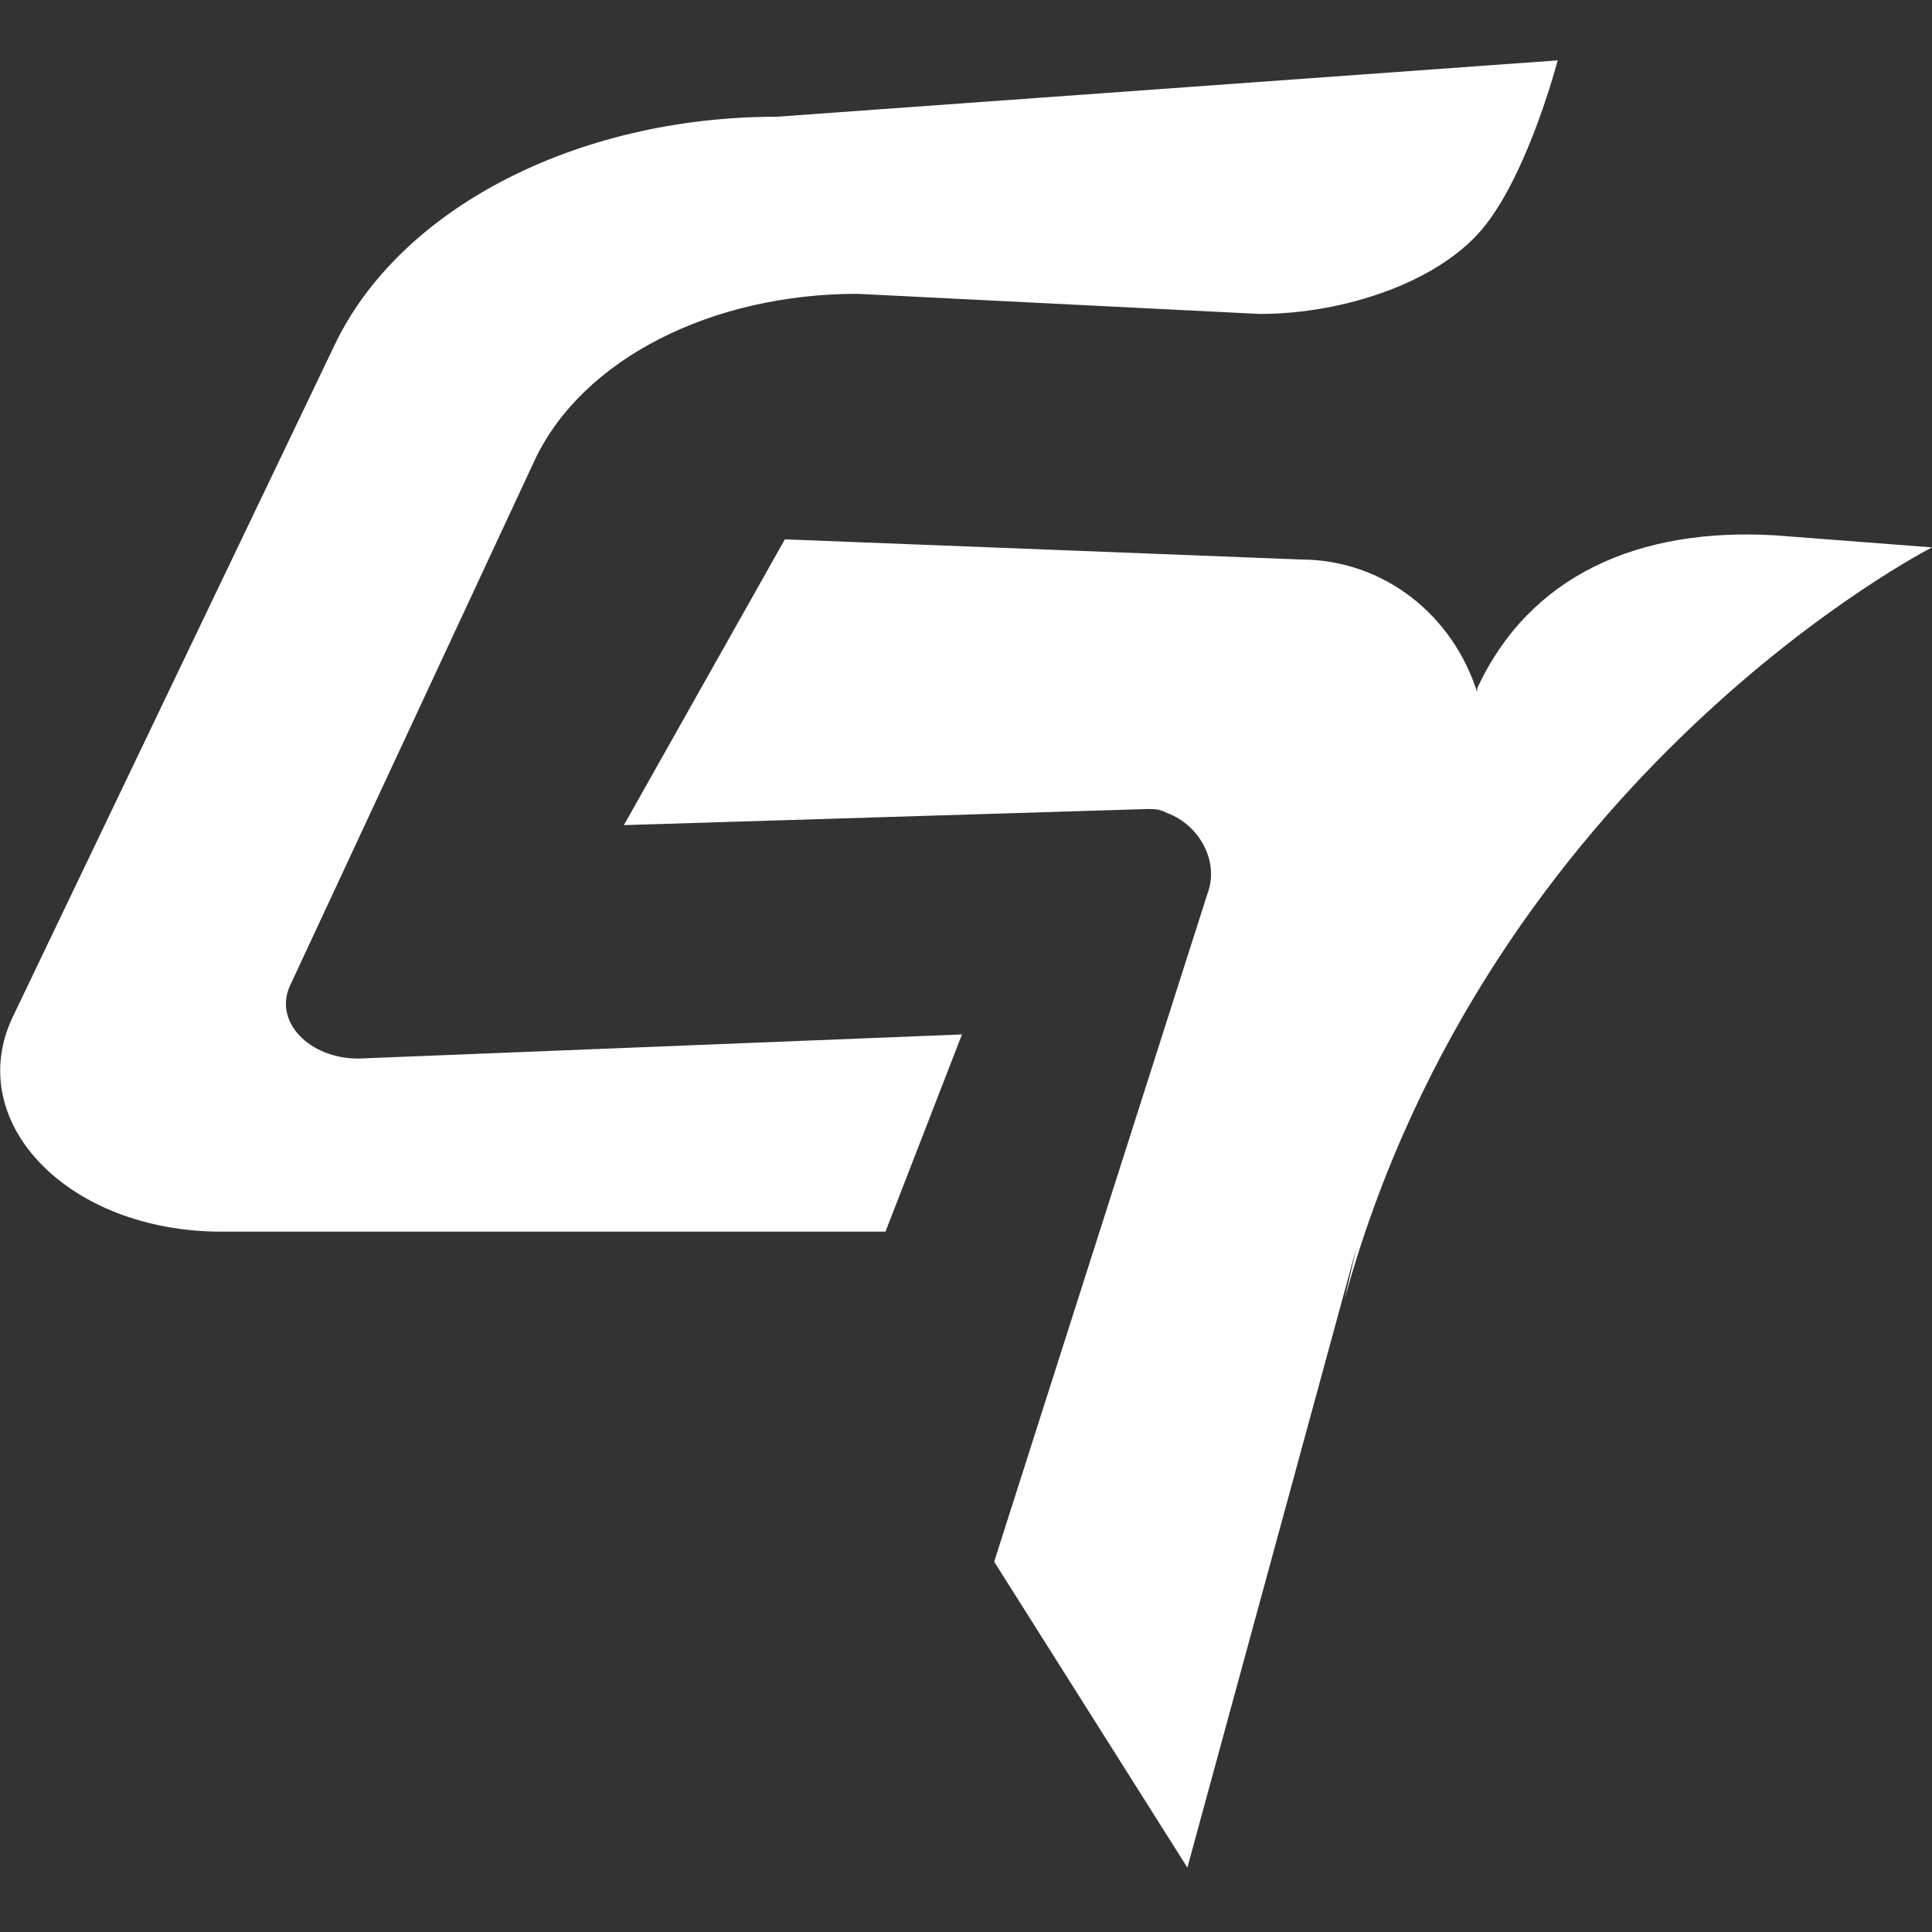 <svg xmlns="http://www.w3.org/2000/svg" xml:space="preserve" id="图层_1" x="0" y="0" version="1.1" viewBox="0 0 48 48"><rect x="0" y="0" width="48" height="48" fill="#333333" stroke="none"/><style>.st0{fill:#fff}</style><path d="m7.2 24.5 6.1-13.1c1.2-2.5 4.4-4.1 8-4.1l10 .5c2.1 0 4.5-.8 5.6-2.2s1.8-4.1 1.8-4.1L19.3 2.9c-5 0-9.4 2.3-11 5.7l-8 16.7c-1.2 2.6 1.4 5.3 5.2 5.3H22l1.9-4.9-15 .6c-1.2 0-2.1-.9-1.7-1.8" class="st0"/><path d="M44.1 13.3c-3.4-.2-6.1 1-7.4 3.8v.1c-.6-1.9-2.3-3.3-4.4-3.3l-12.8-.5-4 7.1 13-.4c.2 0 .3 0 .5.1.8.3 1.3 1.2 1 2l-5.3 16.6 4.8 7.6L33.7 31l-.3 1.3C37 19.2 48 13.6 48 13.6z" class="st0"/></svg>